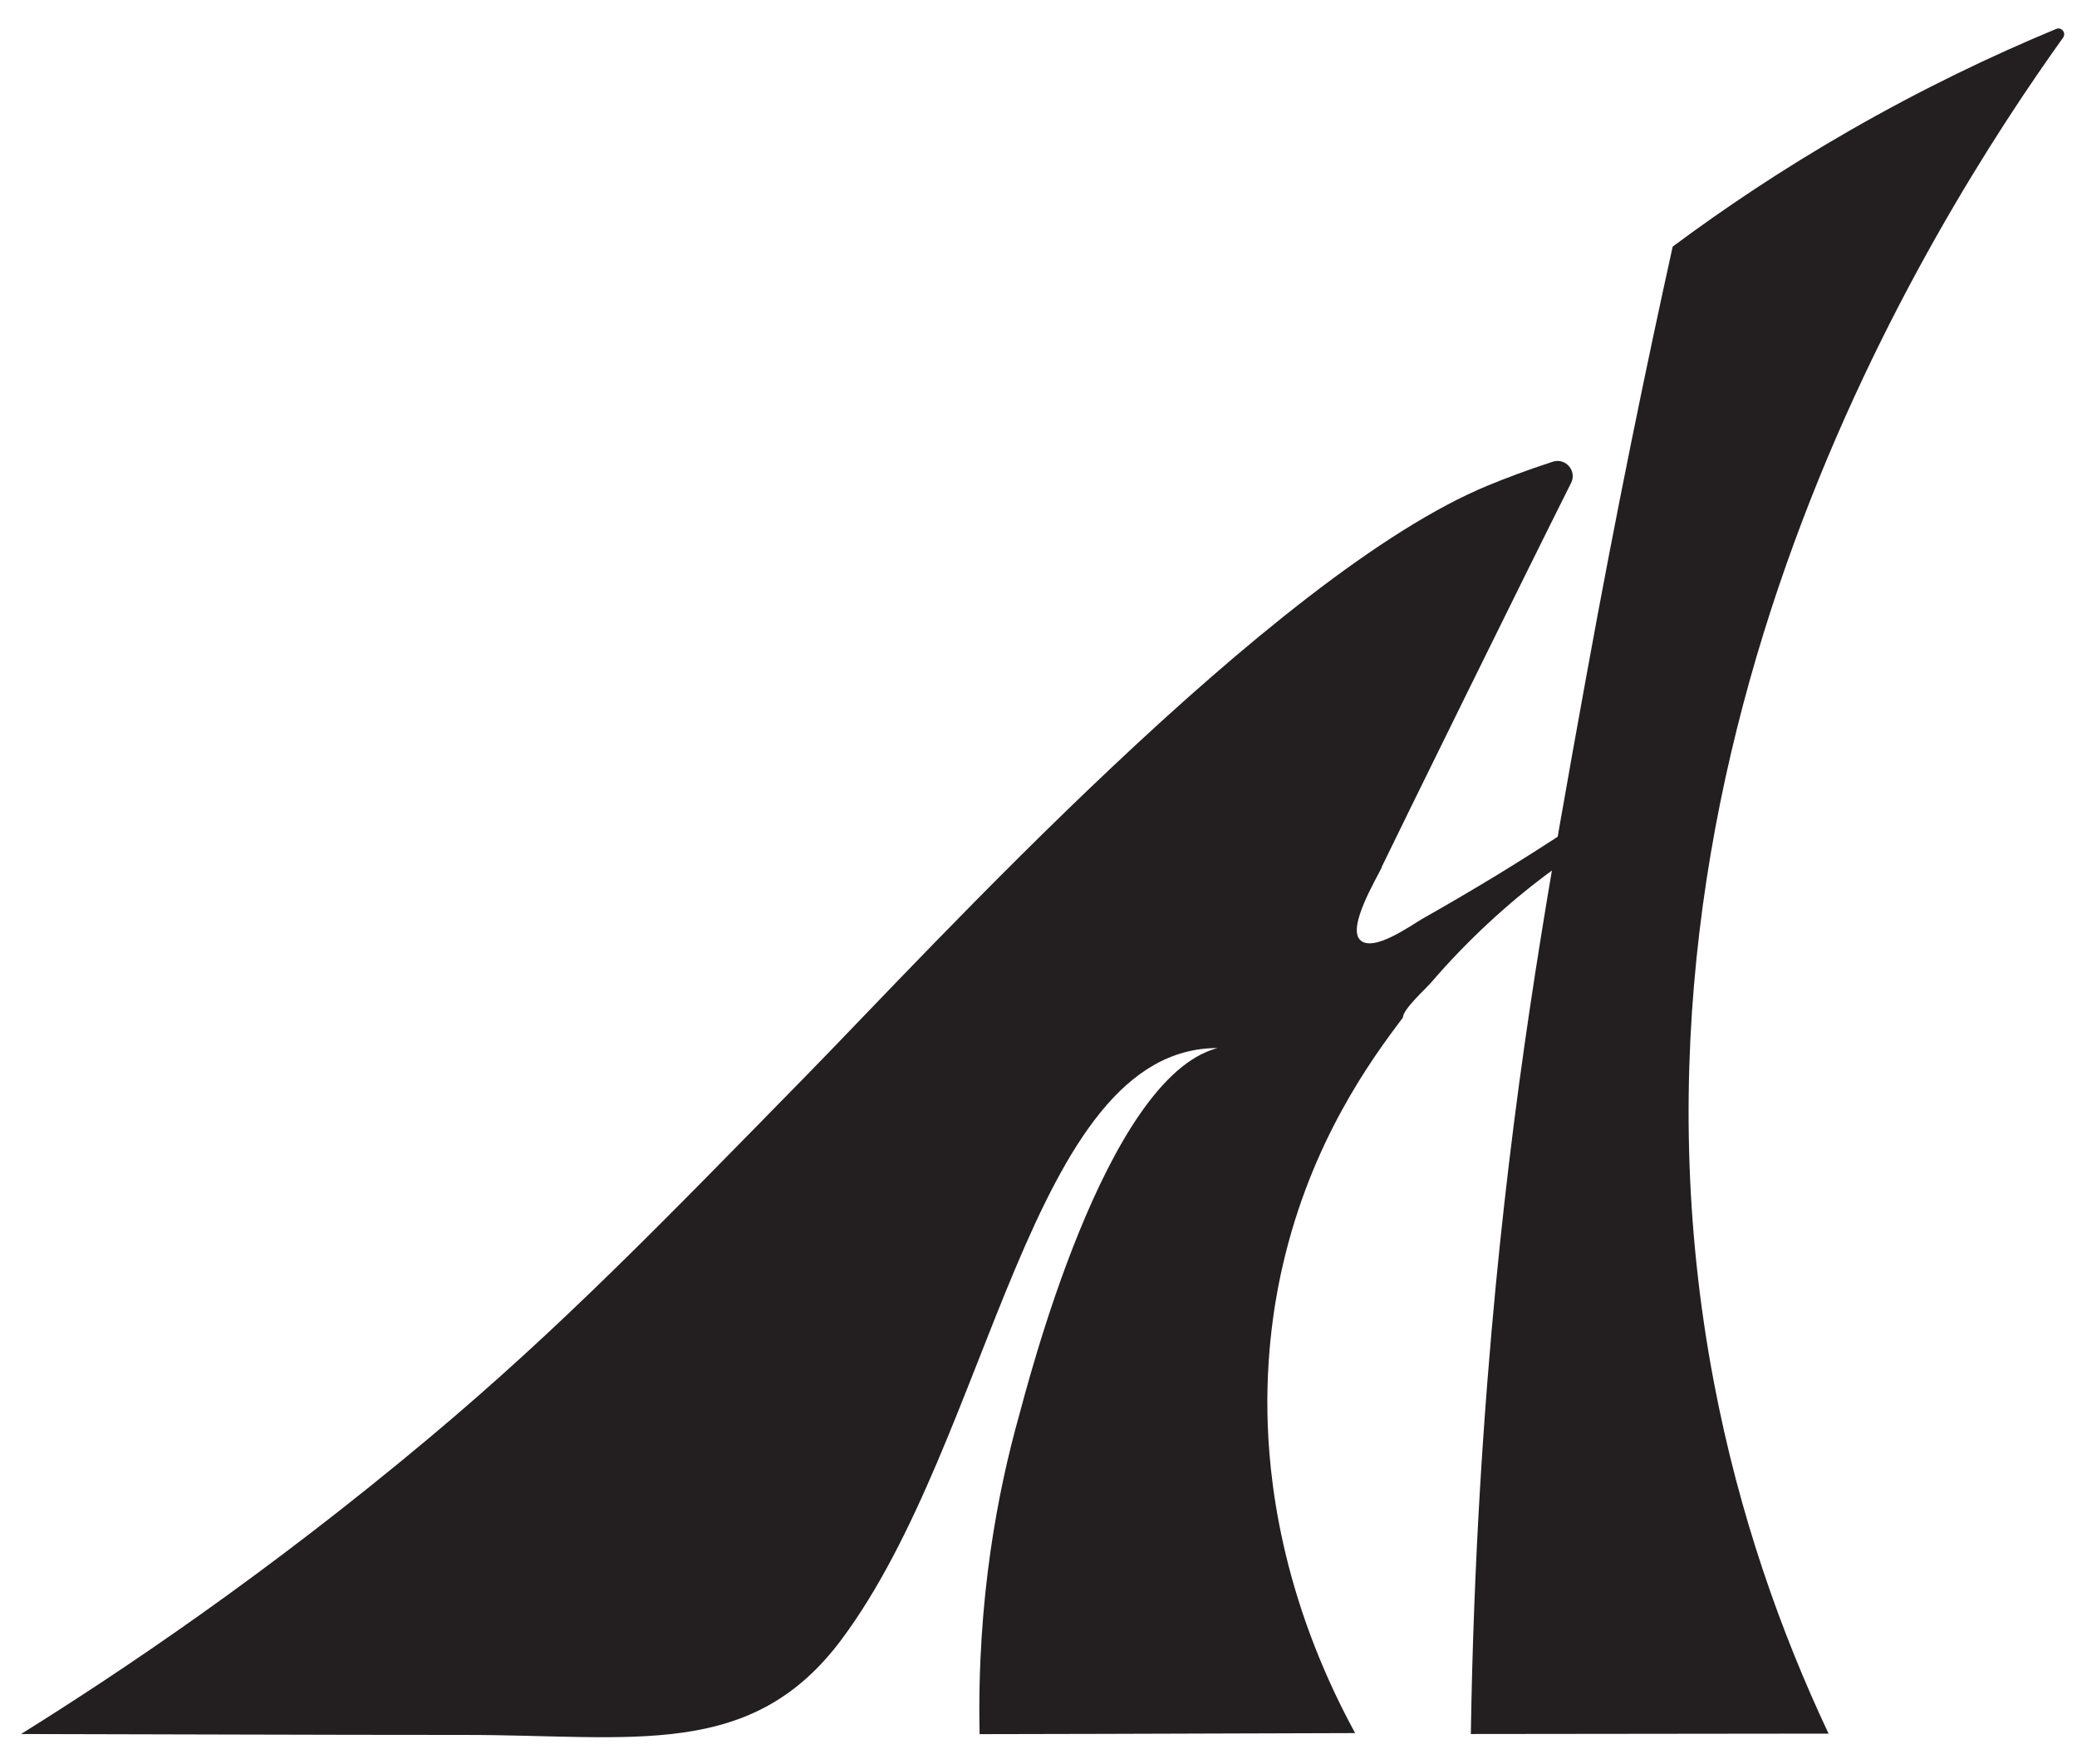 <?xml version="1.0" encoding="UTF-8"?><svg id="source_images" xmlns="http://www.w3.org/2000/svg" viewBox="0 0 158.68 134.73"><defs><style>.cls-1{fill:#231f20;}</style></defs><path class="cls-1" d="m139.7,132.43s-24.33.03-27.33.03c.21-13.47,1.02-25.04,1.9-34.21,1.69-17.5,4.08-30.92,6.91-46.52,2.35-12.96,4.67-24.1,6.61-32.89,3.88-2.89,8.36-5.9,13.46-8.83,5.62-3.23,10.97-5.78,15.84-7.8.41-.17.78.3.53.66-10.08,14.1-35.83,54.58-26.68,102.72,1.92,10.11,5.1,19.07,8.76,26.84Z"/><path class="cls-1" d="m105.57,66.25c-.42.88-2.59,4.48-1.7,5.51.96,1.1,3.99-1.12,4.81-1.58,1.91-1.08,3.8-2.19,5.68-3.33,3.75-2.29,7.41-4.71,10.99-7.25.3.83.56,1.86-.05,2.51-.16.17-.37.29-.57.41-3.09,1.78-6.04,3.73-8.78,6.02-1.54,1.29-3.02,2.66-4.42,4.11-.76.78-1.49,1.59-2.2,2.41-.42.49-2.15,2.04-2.15,2.67-2.36,3.13-7.01,9.43-9.19,18.98-.36,1.56-1.25,5.74-1.16,11.2.08,4.8.95,13.92,6.7,24.48-6.41.02-12.83.04-19.26.06-2.52,0-6.92.01-9.43.02-.22-10.43,1.44-18.67,2.97-24.17.68-2.43,6.59-25.99,15.21-28.24-14.36,0-17.26,29.84-28.75,45.21-6.89,9.22-15.92,7.26-28.73,7.26-11.31,0-22.62-.05-33.93-.07,7.6-4.74,18.76-12.21,31.24-22.67,10-8.38,17.71-16.36,28.83-27.71,9.4-9.59,35.58-38.26,52.04-45.01,1.21-.5,2.88-1.14,4.91-1.8.98-.32,1.86.7,1.4,1.62-3.5,6.97-13.15,26.6-14.48,29.36Z"/></svg>